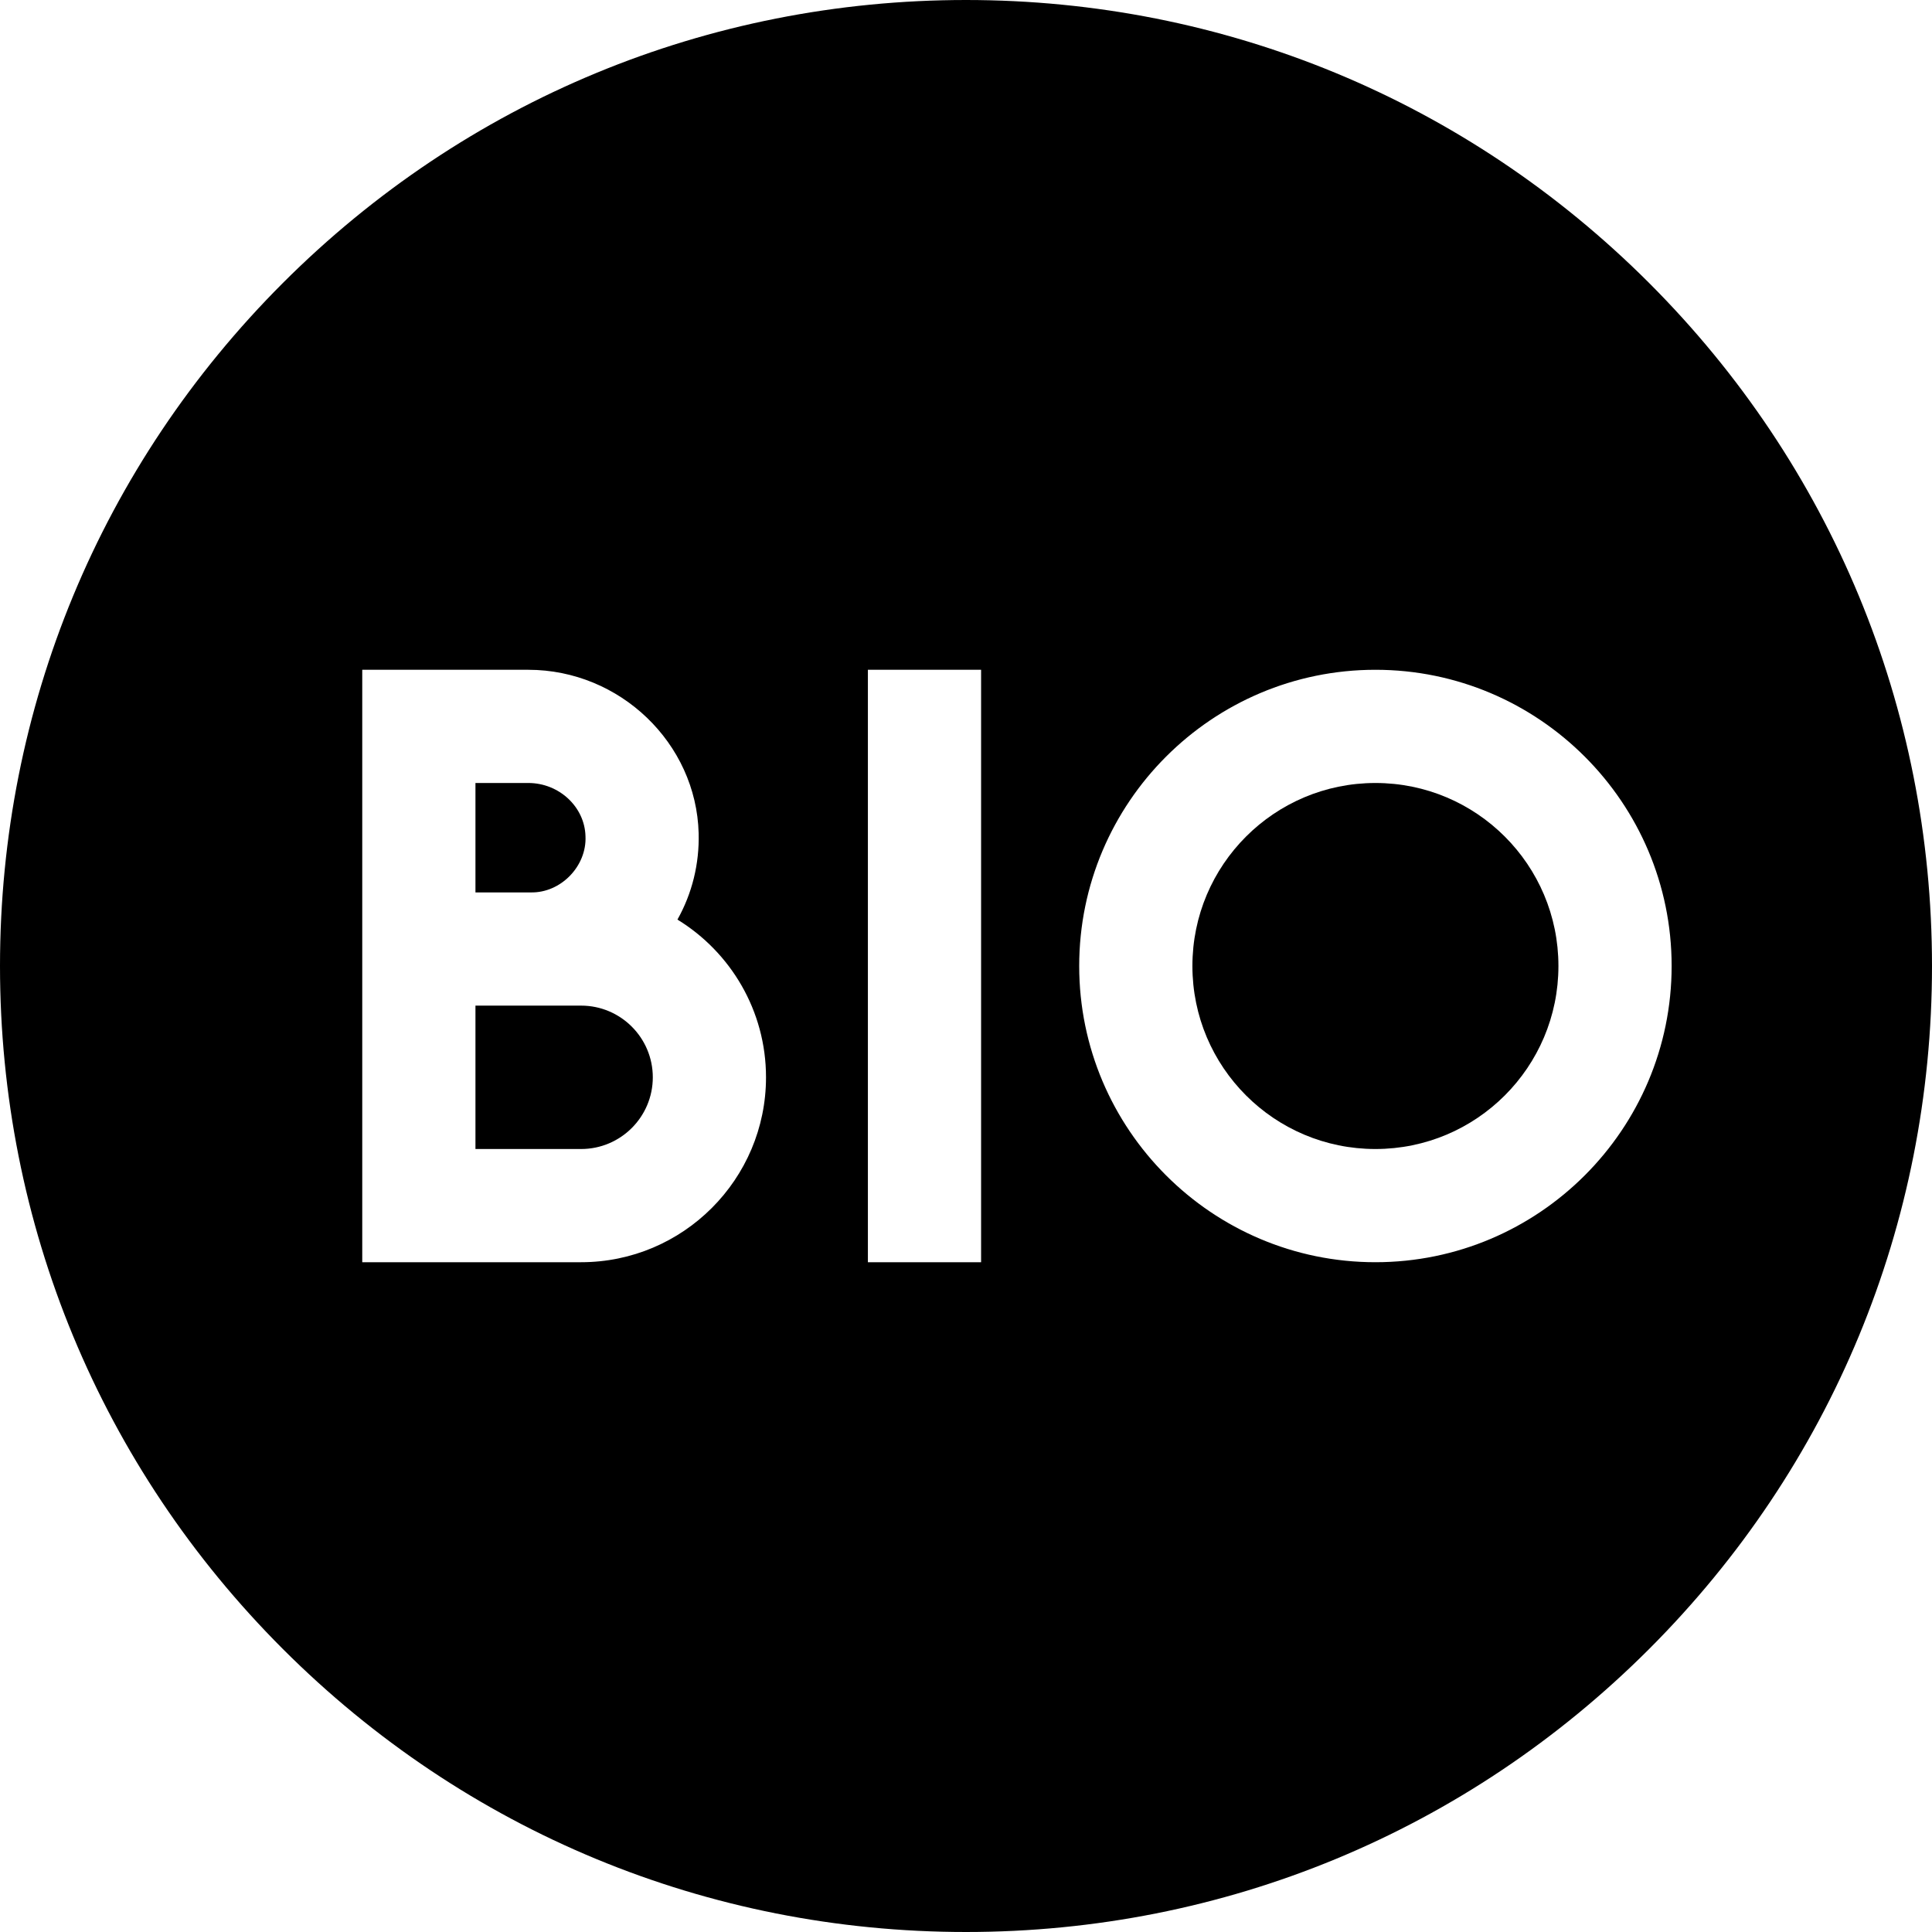 <svg xmlns="http://www.w3.org/2000/svg" viewBox="0 0 512 512" id="Capa_1"><g><path d="m155.16 221.61c-.2-7.78-7-14.11-15.16-14.11h-14v29h14.66c7.954.169 14.871-6.952 14.5-14.89z"></path><path d="m154 266.5h-28v38h28c10.48 0 19-8.52 19-19s-8.52-19-19-19z"></path><path d="m437.02 74.98c-48.35-48.35-112.64-74.98-181.02-74.98s-132.67 26.63-181.02 74.98-74.98 112.64-74.98 181.02 26.63 132.67 74.98 181.02 112.64 74.98 181.02 74.98 132.67-26.63 181.02-74.98 74.98-112.64 74.98-181.02-26.63-132.67-74.98-181.02zm-283.02 259.52h-58v-157h44c24.28 0 44.53 19.44 45.15 43.33.21 8.14-1.75 15.97-5.62 22.87 14.07 8.62 23.47 24.13 23.47 41.8 0 27.02-21.98 49-49 49zm106 0h-30v-157h30zm104.5 0c-43.29 0-78.5-35.21-78.5-78.5s35.21-78.5 78.5-78.5 78.5 35.21 78.5 78.5-35.21 78.5-78.5 78.5z"></path><circle r="48.5" cy="256" cx="364.5"></circle></g><g></g><g></g><g></g><g></g><g></g><g></g><g></g><g></g><g></g><g></g><g></g><g></g><g></g><g></g><g></g></svg>